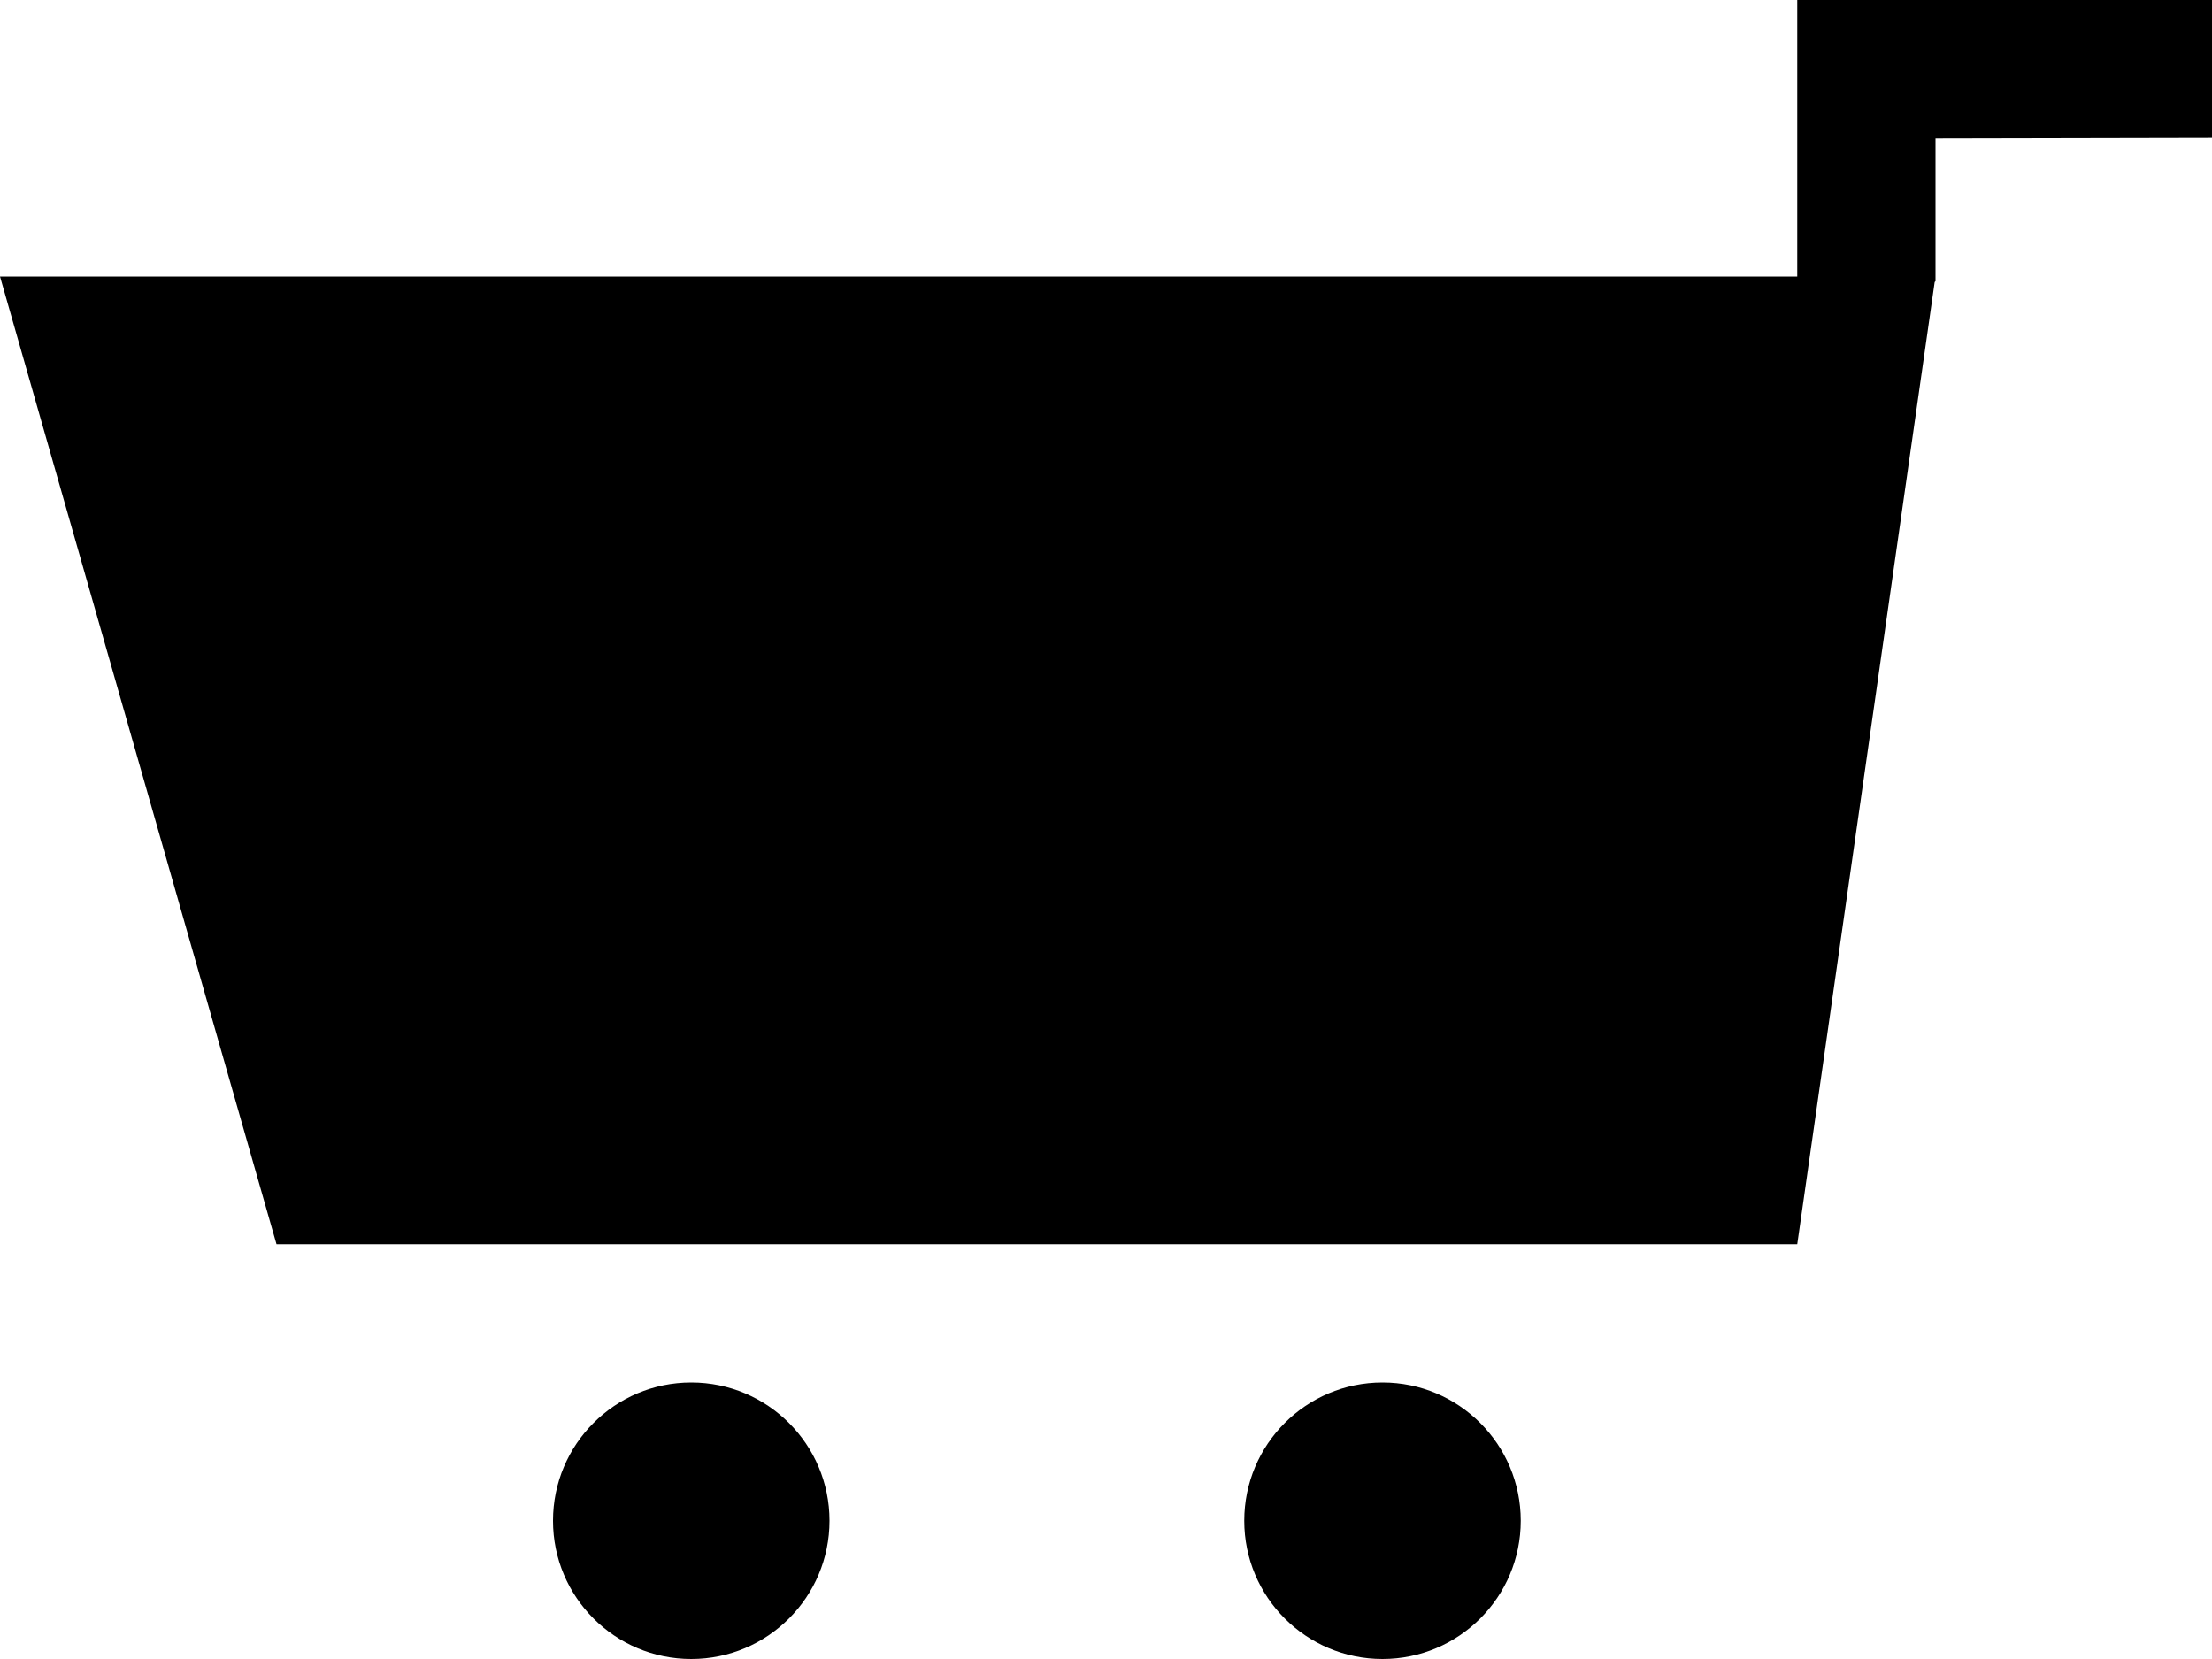 <?xml version="1.0" encoding="utf-8"?>
<!-- Generator: Adobe Illustrator 16.0.4, SVG Export Plug-In . SVG Version: 6.00 Build 0)  -->
<!DOCTYPE svg PUBLIC "-//W3C//DTD SVG 1.1//EN" "http://www.w3.org/Graphics/SVG/1.1/DTD/svg11.dtd">
<svg version="1.1" id="Capa_1" xmlns="http://www.w3.org/2000/svg" xmlns:xlink="http://www.w3.org/1999/xlink" x="0px" y="0px"
	 width="16px" height="12px" viewBox="0 0 16 12" enable-background="new 0 0 16 12" xml:space="preserve">
<g>
	<circle cx="5" cy="11" r="1"/>
	<circle cx="10" cy="11" r="1"/>
	<polygon points="13,0 13,2 12.035,2 0,2 2,9 13,9 13.994,2.04 14,2.034 14,2 14,1 16,0.996 16,0 	"/>
</g>
</svg>
